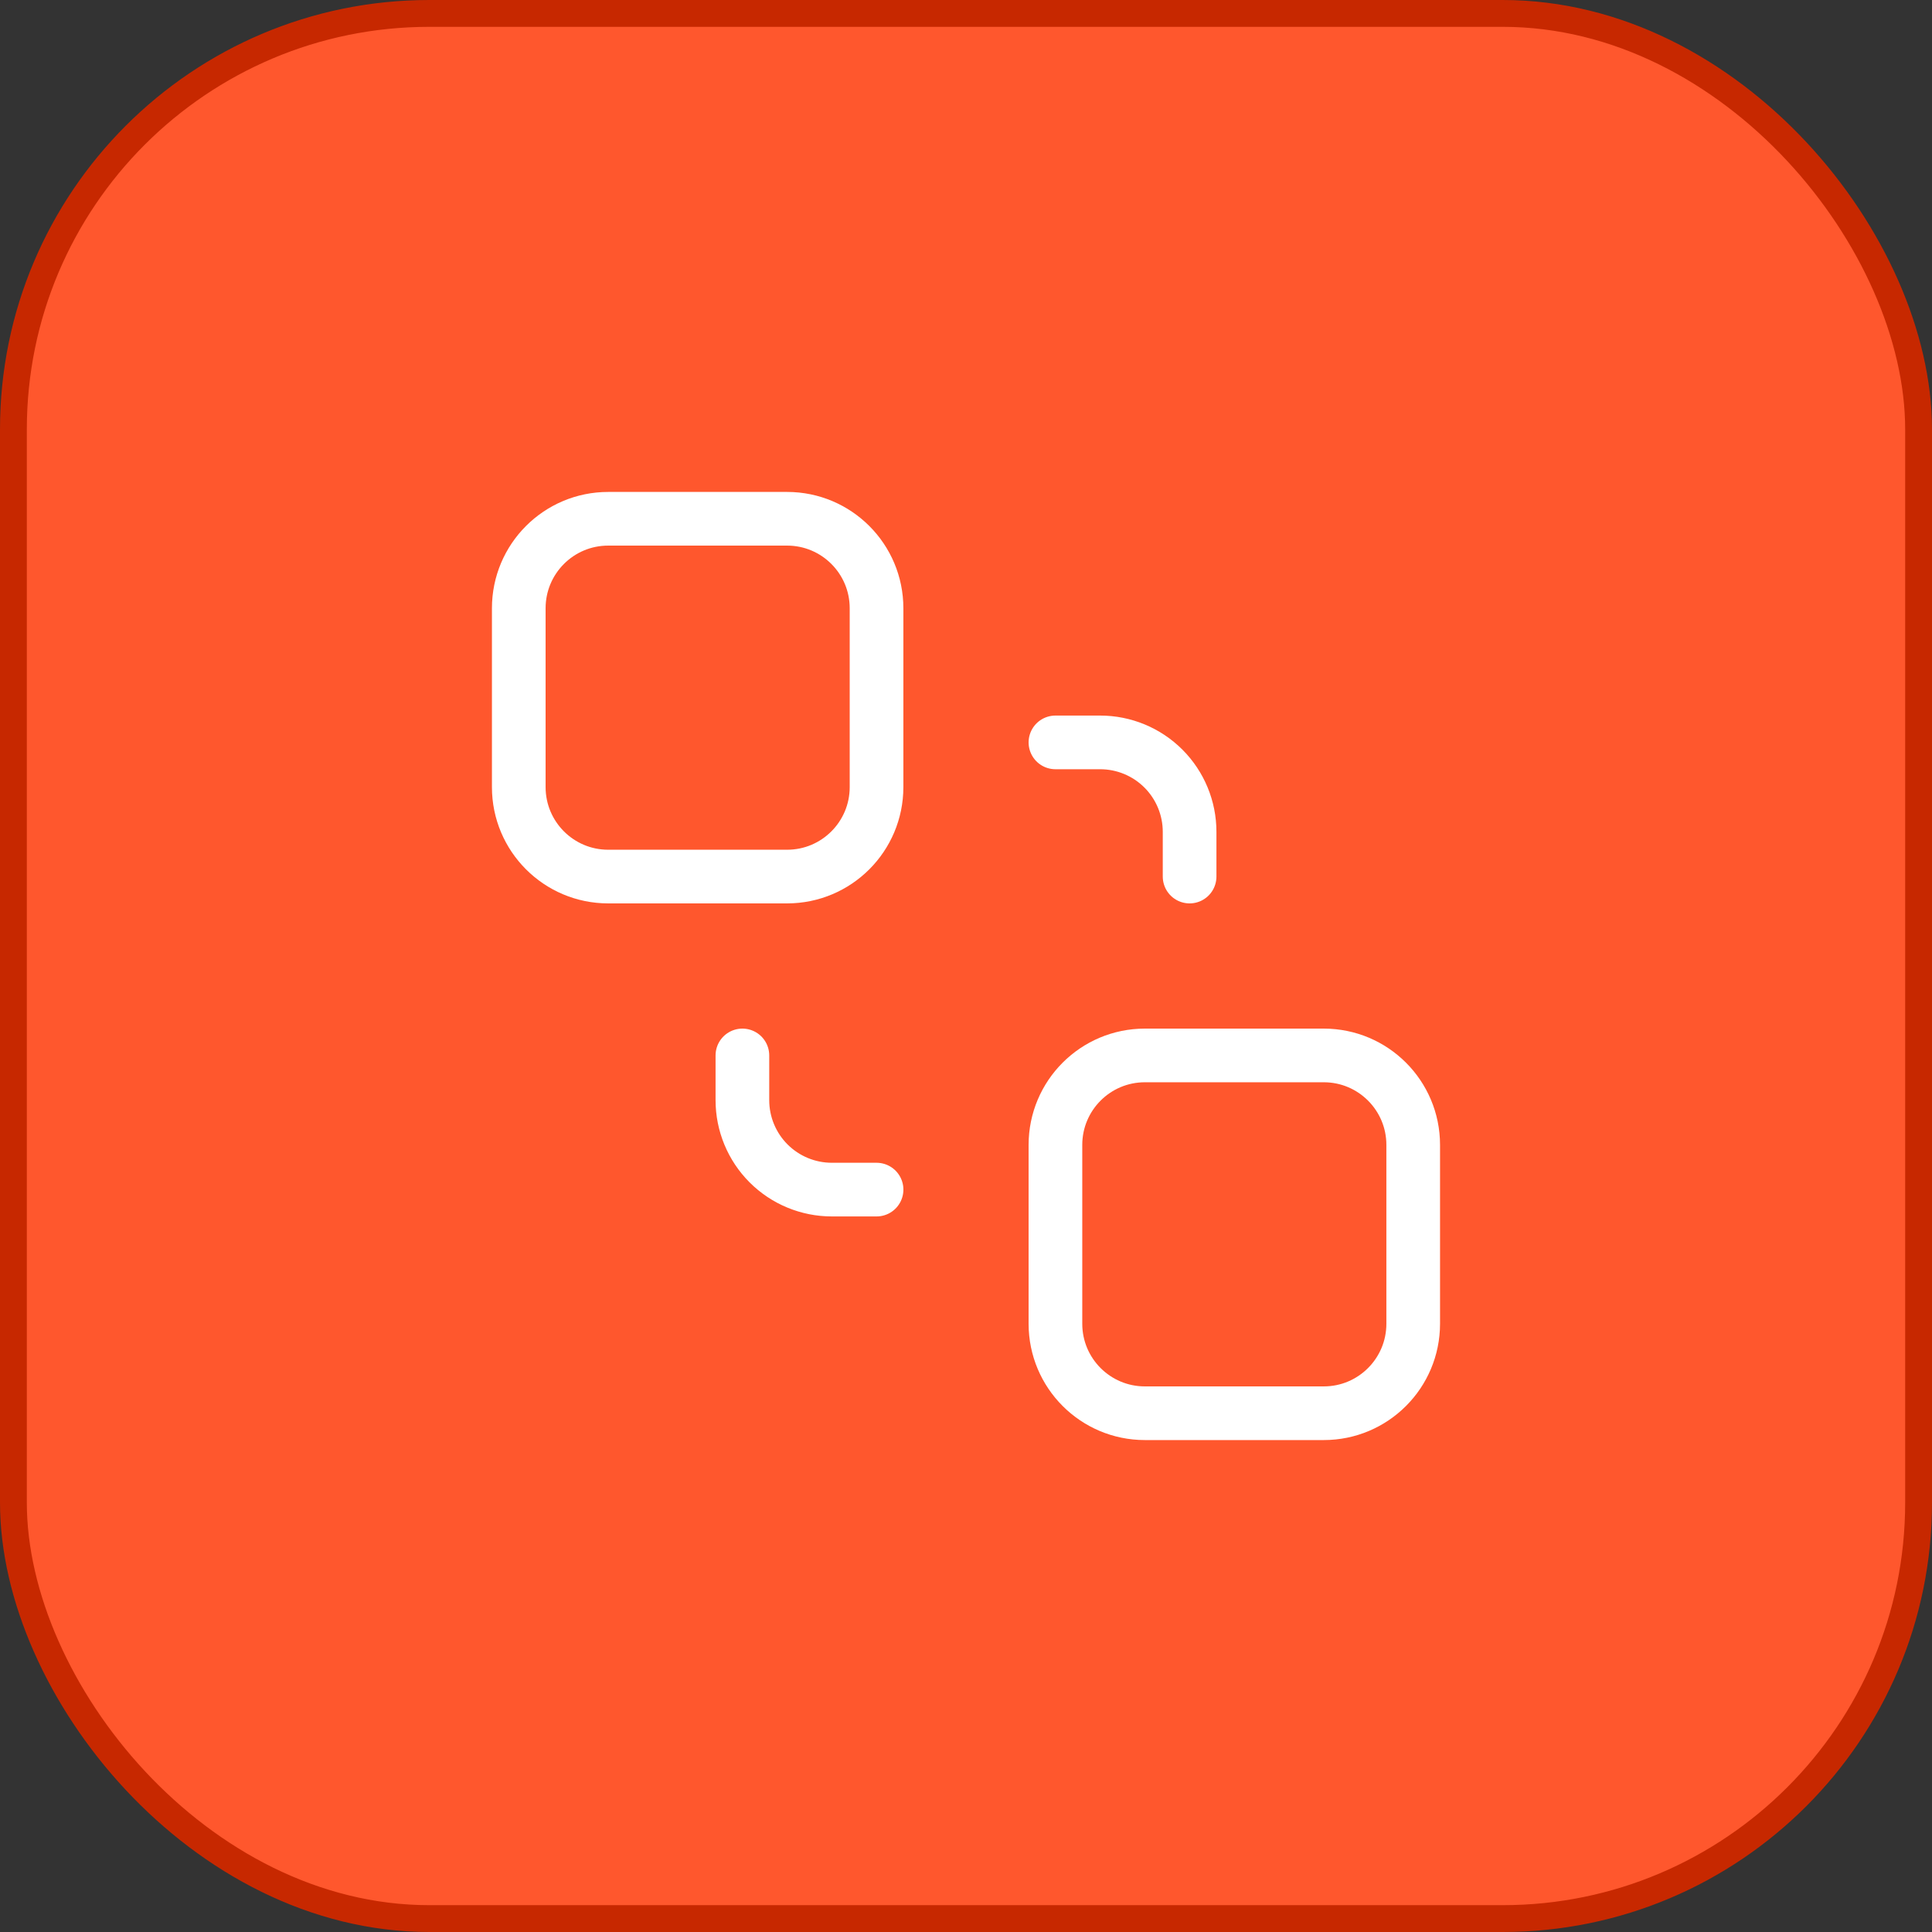 <svg width="72" height="72" viewBox="0 0 72 72" fill="none" xmlns="http://www.w3.org/2000/svg">
<rect x="0" y="0" width="72" height="72" fill="#333333" stroke="none"/>
<rect x="0.5" y="0.5" width="71" height="71" rx="15.5" fill="#FF572D"/>
<rect x="0.5" y="0.5" width="71" height="71" rx="15.5" stroke="#C72800"/>
<path d="M49.333 39.333H42.666C40.825 39.333 39.333 40.826 39.333 42.667V49.333C39.333 51.174 40.825 52.667 42.666 52.667H49.333C51.174 52.667 52.666 51.174 52.666 49.333V42.667C52.666 40.826 51.174 39.333 49.333 39.333Z" stroke="white" stroke-width="2" stroke-linecap="round" stroke-linejoin="round"/>
<path d="M29.333 19.333H22.666C20.825 19.333 19.333 20.826 19.333 22.667V29.333C19.333 31.174 20.825 32.667 22.666 32.667H29.333C31.174 32.667 32.666 31.174 32.666 29.333V22.667C32.666 20.826 31.174 19.333 29.333 19.333Z" stroke="white" stroke-width="2" stroke-linecap="round" stroke-linejoin="round"/>
<path d="M27.667 39.333V41C27.667 41.884 28.018 42.732 28.643 43.357C29.268 43.982 30.116 44.333 31 44.333H32.667" stroke="white" stroke-width="2" stroke-linecap="round" stroke-linejoin="round"/>
<path d="M39.333 27.667H41C41.884 27.667 42.732 28.018 43.357 28.643C43.982 29.268 44.333 30.116 44.333 31V32.667" stroke="white" stroke-width="2" stroke-linecap="round" stroke-linejoin="round"/>
</svg>
